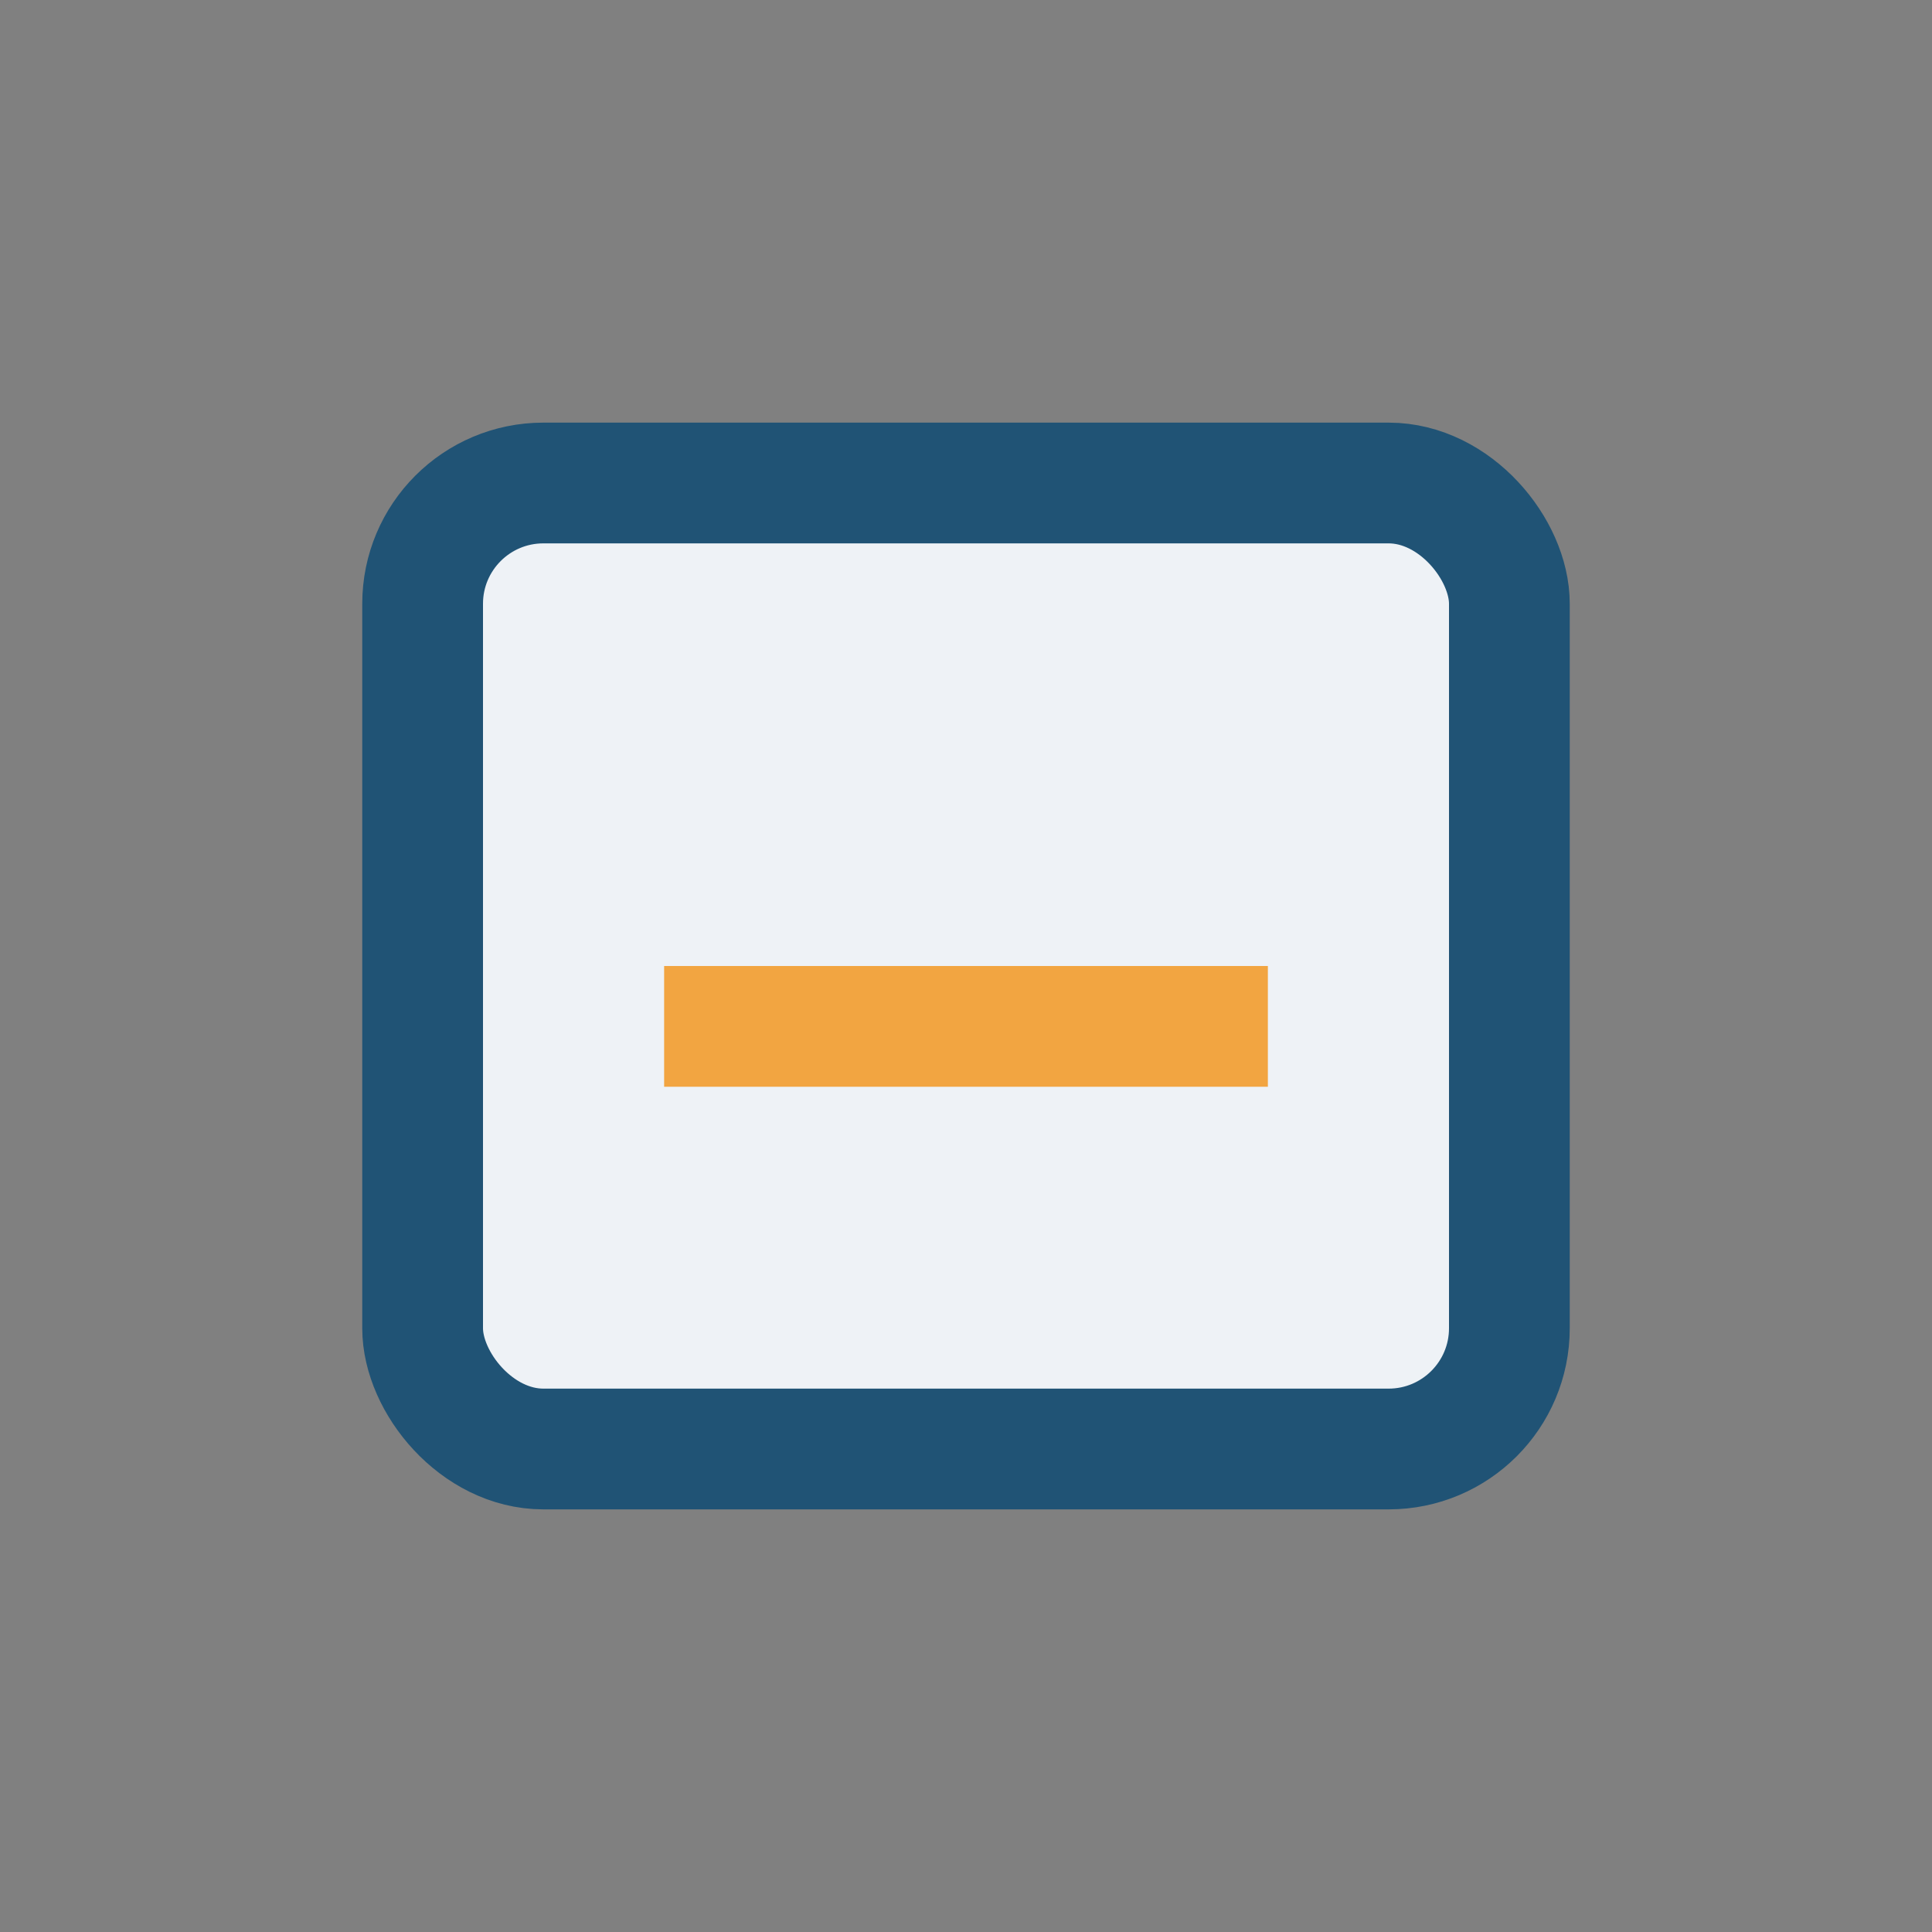 <?xml version="1.0" encoding="UTF-8"?>
<svg xmlns="http://www.w3.org/2000/svg" width="32" height="32" viewBox="0 0 32 32"><rect x="0" y="0" width="32" height="32" fill="#808080" stroke="none"/><rect x="7" y="8" width="18" height="16" rx="2" fill="#EEF2F6" stroke="#205375" stroke-width="2"/><rect x="11" y="16" width="10" height="2" fill="#F2A541"/></svg>